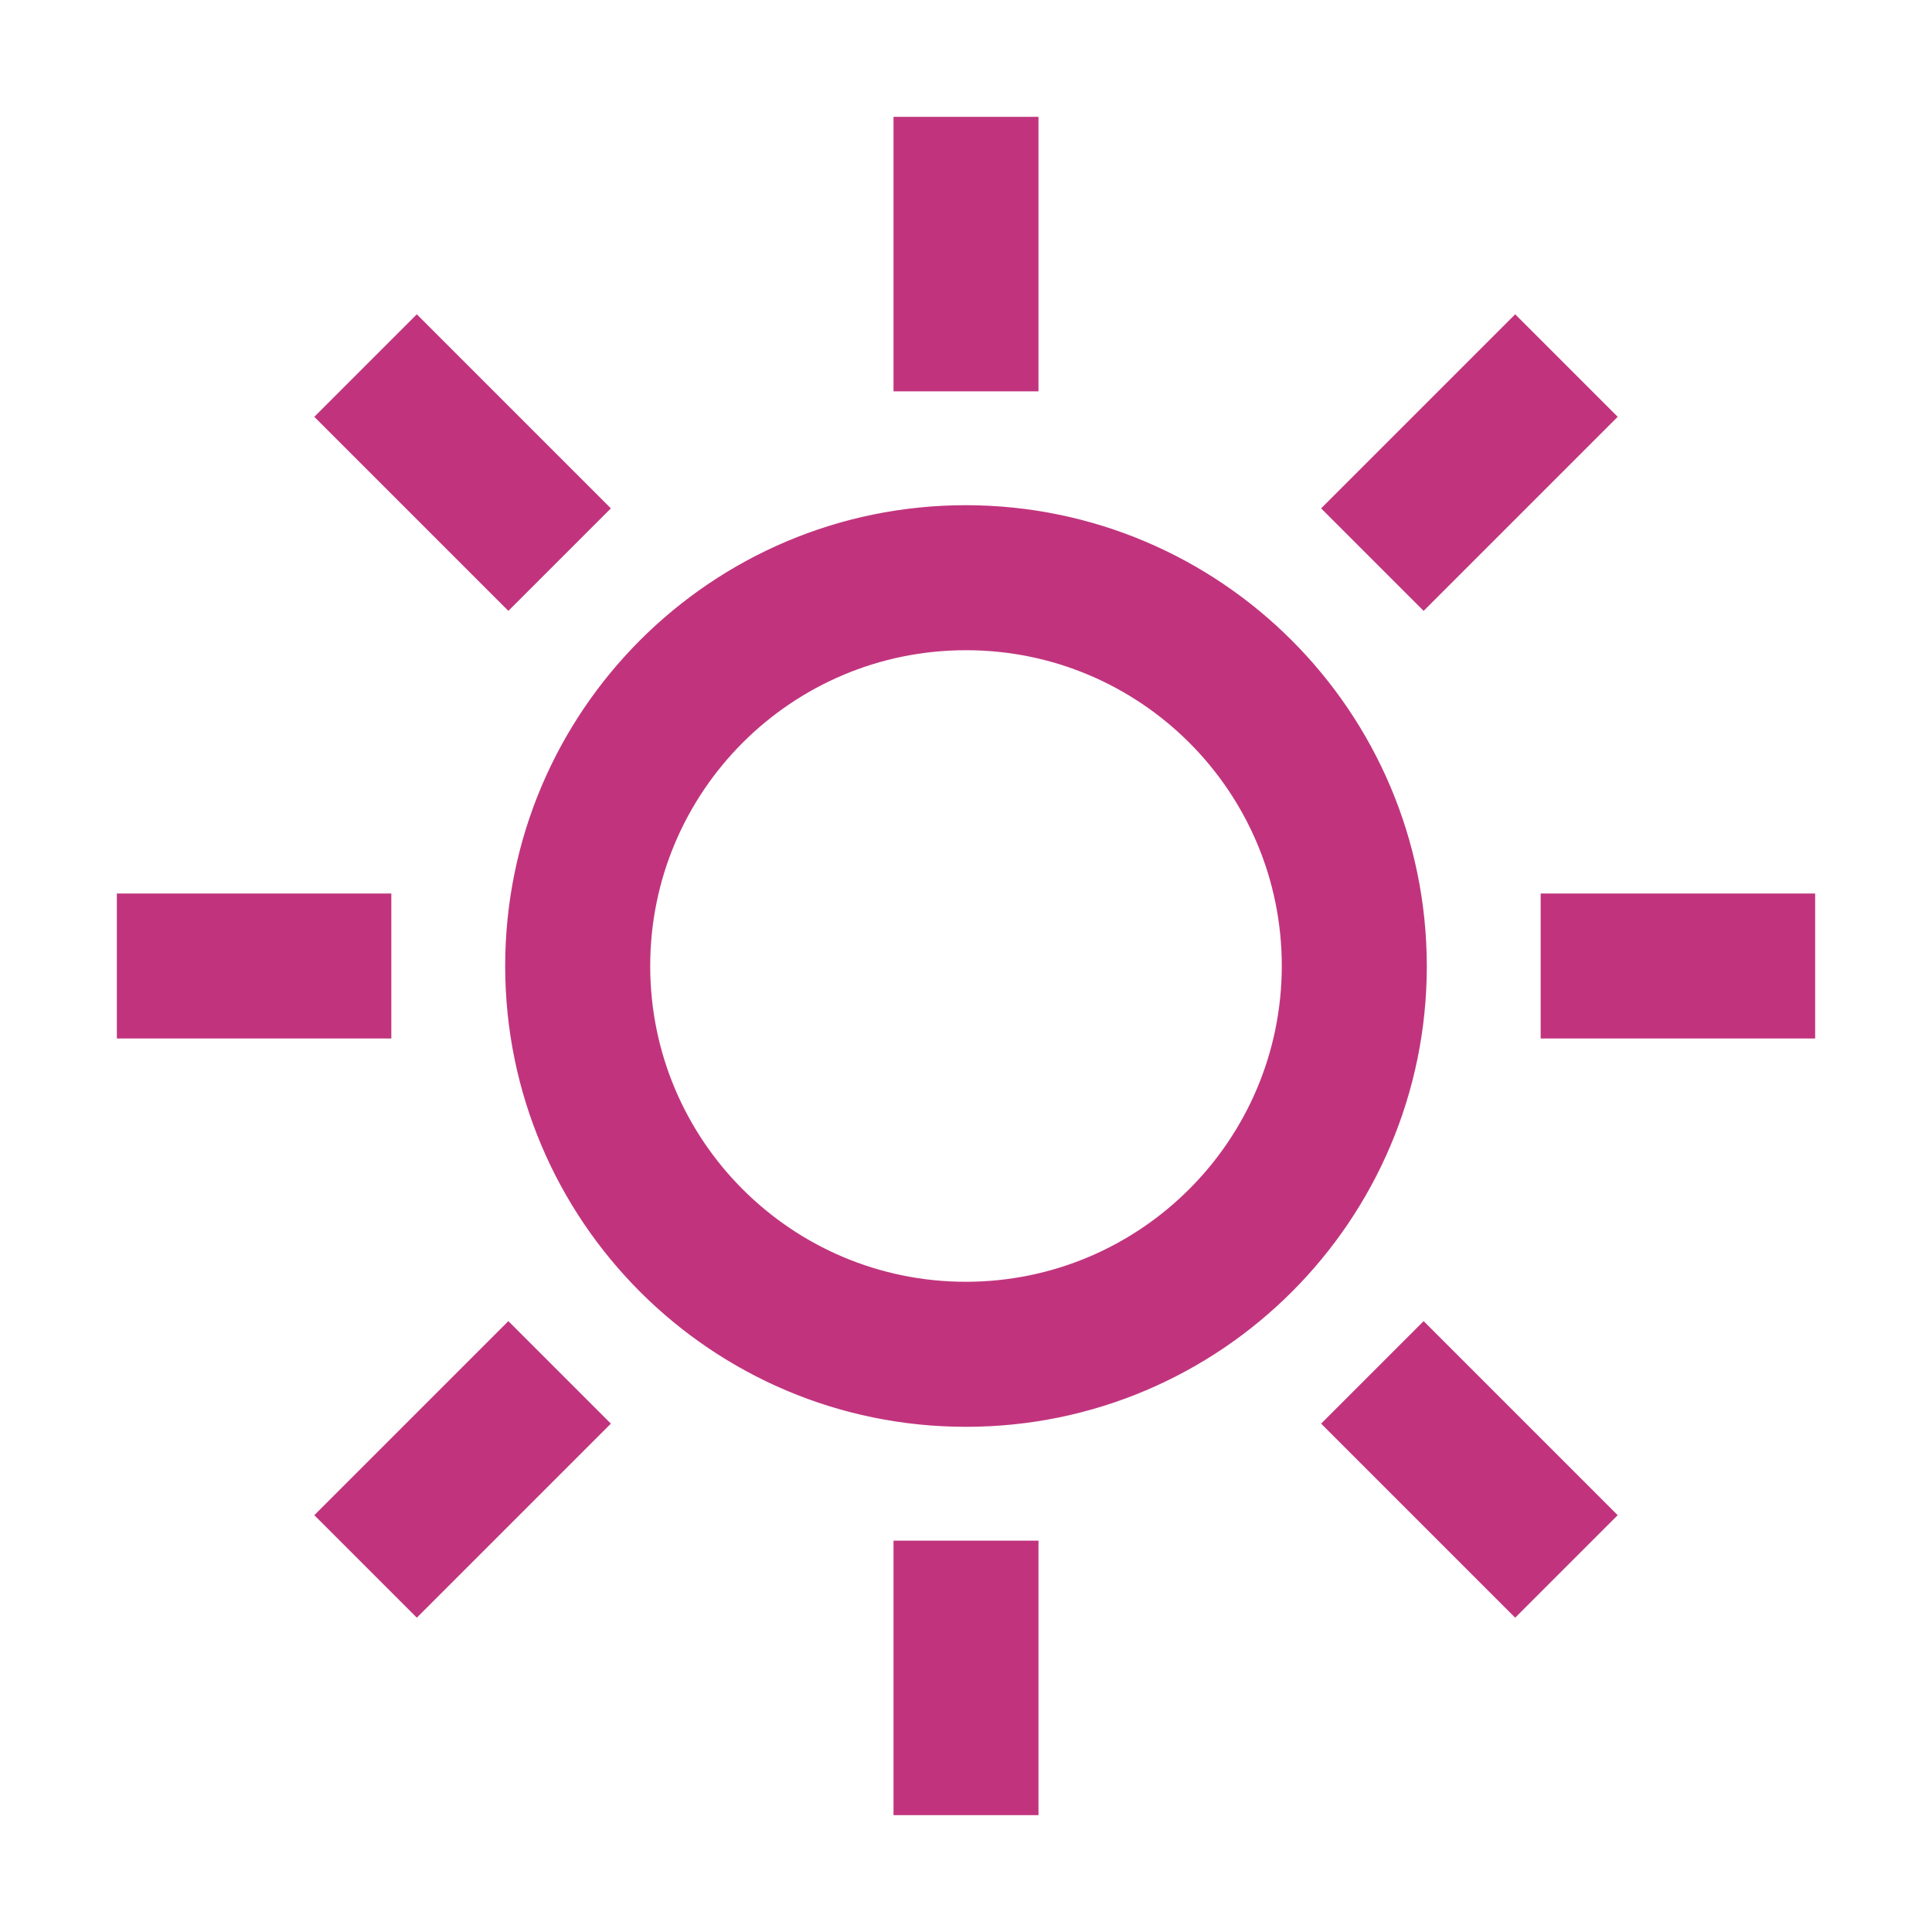 <?xml version="1.0" encoding="UTF-8"?>
<svg width="31px" height="31px" viewBox="0 0 31 31" version="1.1" xmlns="http://www.w3.org/2000/svg" xmlns:xlink="http://www.w3.org/1999/xlink">
    <title>sonne</title>
    <g id="sonne" stroke="none" stroke-width="1" fill="none" fill-rule="evenodd">
        <g id="noun-sun-4557200" transform="translate(2, 2)" fill="#c1347d" fill-rule="nonzero" stroke="#c1347d" stroke-width="0.25">
            <path d="M13.5,6.231 C9.485,6.231 6.231,9.485 6.231,13.5 C6.231,17.515 9.485,20.769 13.5,20.769 C17.515,20.769 20.769,17.515 20.769,13.5 C20.764,9.487 17.513,6.236 13.5,6.231 Z M13.5,18.692 C10.632,18.692 8.308,16.368 8.308,13.5 C8.308,10.632 10.632,8.308 13.5,8.308 C16.368,8.308 18.692,10.632 18.692,13.5 C18.689,16.366 16.366,18.689 13.5,18.692 Z M14.538,4.154 L12.462,4.154 L12.462,0 L14.538,0 L14.538,4.154 Z M12.462,22.846 L14.538,22.846 L14.538,27 L12.462,27 L12.462,22.846 Z M6.157,7.625 L3.22,4.688 L4.688,3.22 L7.625,6.157 L6.157,7.625 Z M20.843,19.375 L23.78,22.312 L22.312,23.78 L19.375,20.843 L20.843,19.375 Z M4.154,14.538 L0,14.538 L0,12.462 L4.154,12.462 L4.154,14.538 Z M27,12.462 L27,14.538 L22.846,14.538 L22.846,12.462 L27,12.462 Z M6.157,19.375 L7.625,20.843 L4.688,23.78 L3.22,22.312 L6.157,19.375 Z M20.843,7.625 L19.375,6.157 L22.312,3.22 L23.78,4.688 L20.843,7.625 Z" id="Shape"></path>
        </g>
    </g>
</svg>